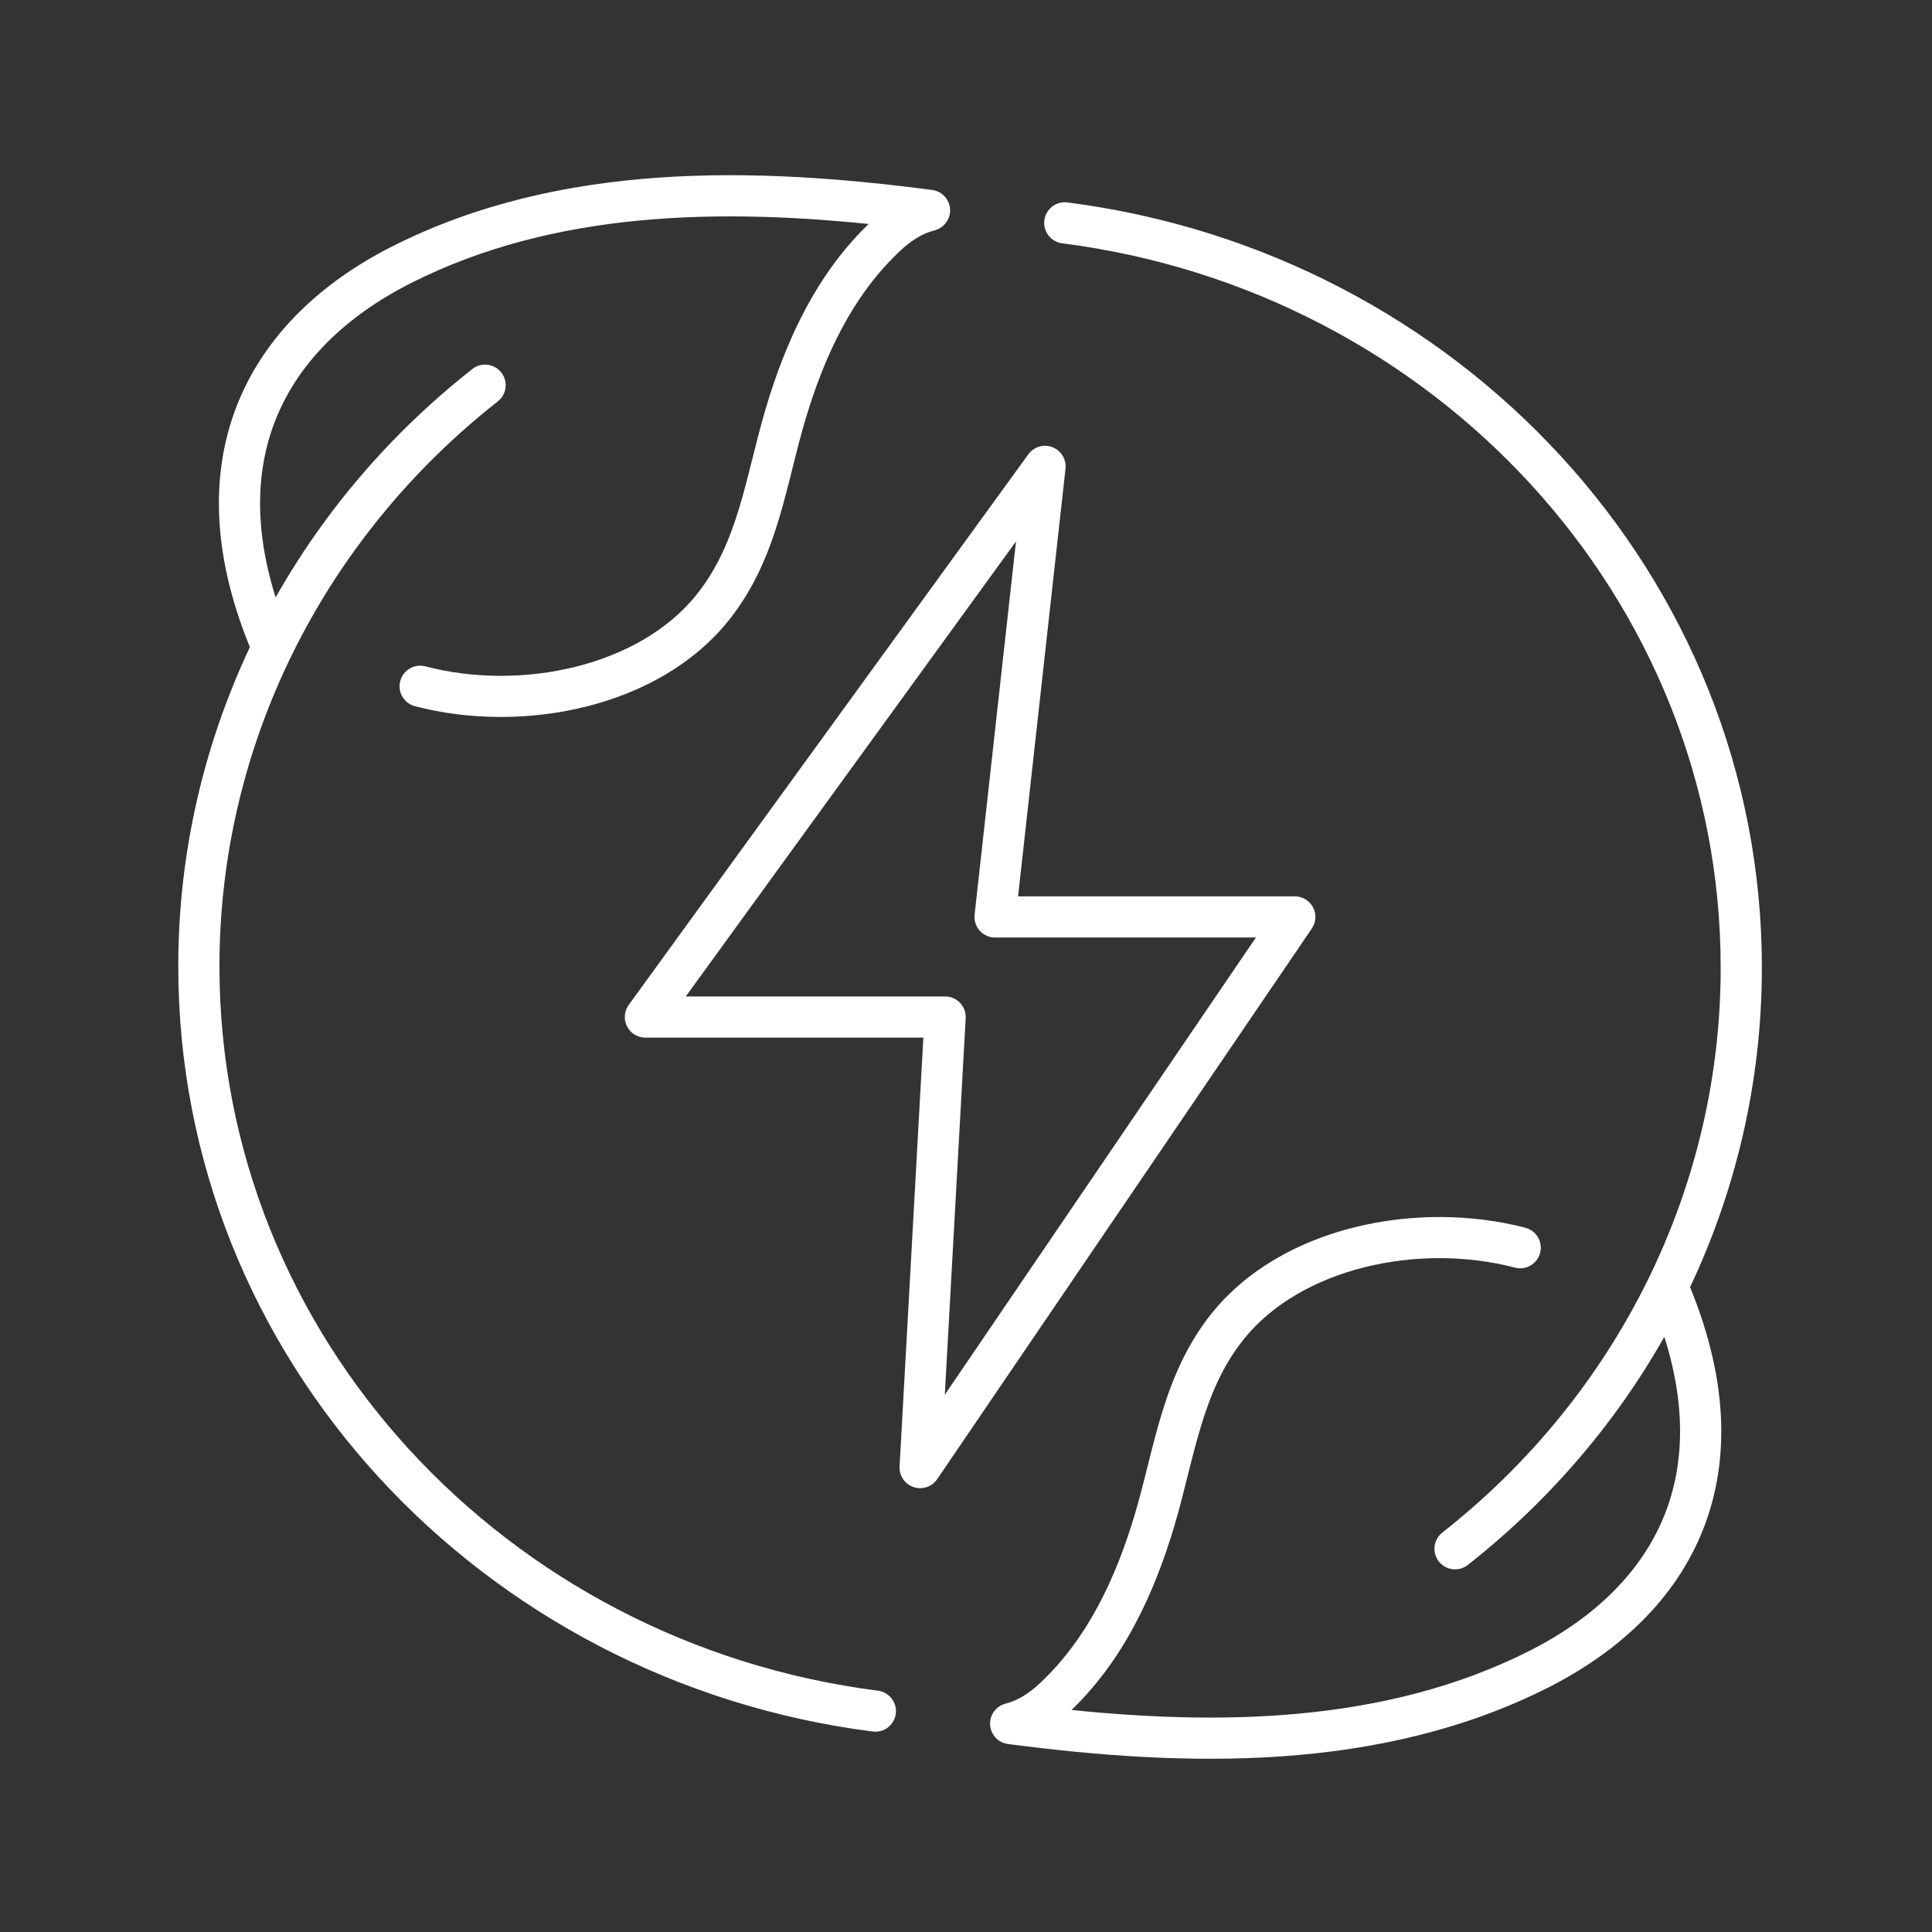<svg width="91" height="91" viewBox="0 0 91 91" fill="none" xmlns="http://www.w3.org/2000/svg">
<rect x="0" y="0" width="91" height="91" fill="#333333" stroke="none"/>
<path fill-rule="evenodd" clip-rule="evenodd" d="M49.452 21.373C49.722 21.478 49.888 21.75 49.856 22.038L47.581 42.551H60.987C61.223 42.551 61.44 42.682 61.551 42.891C61.661 43.099 61.647 43.352 61.514 43.547L43.867 69.484C43.706 69.721 43.407 69.821 43.136 69.729C42.864 69.637 42.688 69.376 42.704 69.09L43.843 48.542H30.398C30.159 48.542 29.94 48.407 29.831 48.194C29.722 47.98 29.742 47.724 29.883 47.53L48.707 21.593C48.877 21.359 49.183 21.269 49.452 21.373ZM31.648 47.267H44.516C44.692 47.267 44.859 47.339 44.979 47.466C45.1 47.594 45.162 47.765 45.153 47.94L44.103 66.871L59.783 43.826H46.869C46.688 43.826 46.516 43.749 46.395 43.614C46.274 43.479 46.216 43.298 46.236 43.118L48.324 24.291L31.648 47.267Z" fill="white"/>
<path fill-rule="evenodd" clip-rule="evenodd" d="M71.442 59.385C66.819 58.175 61.104 59.377 58.303 62.896C57.305 64.15 56.713 65.555 56.254 67.061C56.024 67.816 55.83 68.587 55.633 69.376L55.614 69.451C55.424 70.212 55.229 70.99 55 71.761C54.07 74.885 52.641 78.053 50.1 80.437C49.973 80.558 49.837 80.679 49.693 80.795C57.383 81.645 65.34 81.518 72.2 78.05C75.296 76.482 77.612 74.263 78.726 71.442C79.836 68.629 79.788 65.119 77.971 60.886C77.832 60.562 77.981 60.187 78.305 60.048C78.628 59.91 79.003 60.059 79.142 60.383C81.06 64.85 81.172 68.715 79.911 71.91C78.654 75.097 76.068 77.519 72.775 79.187C64.956 83.14 55.872 82.912 47.521 81.815C47.216 81.775 46.984 81.525 46.967 81.218C46.951 80.912 47.155 80.637 47.453 80.564C48.086 80.41 48.706 80.006 49.222 79.513L49.226 79.509C51.533 77.346 52.878 74.423 53.778 71.397C53.999 70.655 54.188 69.9 54.38 69.131L54.396 69.067C54.593 68.281 54.794 67.48 55.035 66.69C55.518 65.106 56.168 63.531 57.306 62.103M57.306 62.103C60.512 58.073 66.813 56.856 71.765 58.152C72.105 58.241 72.309 58.59 72.22 58.93C72.131 59.27 71.782 59.474 71.442 59.385" fill="white"/>
<path d="M41.692 10.298C34.005 9.448 26.051 9.575 19.194 13.043C16.1 14.611 13.78 16.837 12.663 19.666C11.549 22.487 11.594 26.004 13.411 30.237C13.549 30.56 13.4 30.935 13.076 31.074C12.753 31.213 12.378 31.063 12.239 30.739C10.322 26.271 10.214 22.399 11.478 19.198C12.739 16.004 15.326 13.574 18.619 11.906C26.435 7.953 35.516 8.181 43.864 9.278C44.168 9.318 44.401 9.569 44.417 9.875C44.434 10.181 44.23 10.456 43.932 10.529C43.3 10.683 42.679 11.087 42.164 11.58L42.159 11.584C39.854 13.747 38.509 16.67 37.609 19.695C37.388 20.438 37.199 21.193 37.007 21.962L36.991 22.026C36.795 22.812 36.593 23.613 36.352 24.403C35.87 25.987 35.22 27.562 34.083 28.99C30.878 33.02 24.579 34.237 19.629 32.941C19.288 32.852 19.085 32.504 19.174 32.163C19.263 31.823 19.611 31.619 19.952 31.708C24.573 32.918 30.286 31.717 33.086 28.197C34.083 26.944 34.675 25.538 35.133 24.032C35.363 23.277 35.557 22.506 35.755 21.717L35.773 21.642C35.963 20.881 36.158 20.103 36.388 19.332C37.317 16.208 38.745 13.04 41.285 10.656C41.413 10.535 41.548 10.415 41.692 10.298Z" fill="white"/>
<path fill-rule="evenodd" clip-rule="evenodd" d="M23.349 17.75C23.566 18.027 23.518 18.428 23.242 18.645C19.098 21.901 15.761 26.003 13.472 30.652C11.183 35.3 9.999 40.38 10.005 45.522C10.005 63.121 23.622 77.702 41.312 79.964C41.661 80.009 41.907 80.328 41.863 80.677C41.818 81.026 41.499 81.273 41.15 81.228C22.87 78.891 8.73 63.808 8.73 45.523C8.725 40.184 9.954 34.911 12.329 30.089C14.703 25.266 18.163 21.015 22.454 17.643C22.731 17.425 23.131 17.474 23.349 17.75Z" fill="white"/>
<path fill-rule="evenodd" clip-rule="evenodd" d="M49.52 10.416C49.565 10.067 49.884 9.82 50.233 9.865C68.513 12.203 82.653 27.285 82.653 45.57C82.659 50.909 81.429 56.181 79.054 61.004C76.68 65.827 73.22 70.078 68.929 73.45C68.652 73.668 68.252 73.62 68.034 73.343C67.817 73.066 67.865 72.665 68.141 72.448C72.285 69.192 75.622 65.09 77.911 60.441C80.2 55.793 81.384 50.713 81.379 45.572C81.379 27.972 67.761 13.391 50.072 11.129C49.722 11.084 49.476 10.765 49.52 10.416Z" fill="white"/>
<path d="M49.856 22.038L50.187 22.075L50.187 22.075L49.856 22.038ZM49.452 21.373L49.332 21.684L49.332 21.684L49.452 21.373ZM47.581 42.551L47.251 42.515C47.24 42.609 47.27 42.703 47.333 42.773C47.397 42.844 47.487 42.884 47.581 42.884V42.551ZM61.551 42.891L61.845 42.735L61.845 42.735L61.551 42.891ZM61.514 43.547L61.239 43.36L61.239 43.36L61.514 43.547ZM43.867 69.484L43.592 69.297L43.592 69.297L43.867 69.484ZM43.136 69.729L43.242 69.414L43.242 69.414L43.136 69.729ZM42.704 69.09L43.036 69.109L43.036 69.109L42.704 69.09ZM43.843 48.542L44.175 48.56C44.18 48.469 44.147 48.379 44.085 48.313C44.022 48.246 43.934 48.209 43.843 48.209V48.542ZM29.831 48.194L29.534 48.345L29.534 48.345L29.831 48.194ZM29.883 47.53L30.152 47.725L30.152 47.725L29.883 47.53ZM48.707 21.593L48.437 21.398L48.437 21.398L48.707 21.593ZM31.648 47.267L31.379 47.072C31.306 47.173 31.295 47.307 31.352 47.418C31.409 47.53 31.523 47.6 31.648 47.6V47.267ZM44.979 47.466L44.738 47.695L44.738 47.695L44.979 47.466ZM45.153 47.94L45.485 47.958L45.485 47.958L45.153 47.94ZM44.103 66.871L43.771 66.852C43.763 67.002 43.855 67.138 43.996 67.186C44.138 67.234 44.294 67.181 44.378 67.058L44.103 66.871ZM59.783 43.826L60.058 44.013C60.127 43.911 60.135 43.779 60.077 43.67C60.019 43.561 59.906 43.493 59.783 43.493V43.826ZM46.395 43.614L46.642 43.392L46.642 43.392L46.395 43.614ZM46.236 43.118L46.567 43.155L46.567 43.155L46.236 43.118ZM48.324 24.291L48.654 24.328C48.671 24.177 48.584 24.035 48.444 23.981C48.303 23.926 48.143 23.973 48.054 24.096L48.324 24.291ZM58.303 62.896L58.563 63.104L58.563 63.104L58.303 62.896ZM71.442 59.385L71.526 59.063L71.526 59.063L71.442 59.385ZM56.254 67.061L56.573 67.158L56.573 67.158L56.254 67.061ZM55.633 69.376L55.31 69.296L55.31 69.296L55.633 69.376ZM55.614 69.451L55.291 69.37L55.291 69.37L55.614 69.451ZM55 71.761L54.681 71.666L54.681 71.666L55 71.761ZM50.1 80.437L49.872 80.194L49.87 80.196L50.1 80.437ZM49.693 80.795L49.484 80.536C49.38 80.621 49.336 80.76 49.374 80.889C49.412 81.017 49.523 81.111 49.657 81.126L49.693 80.795ZM72.2 78.05L72.35 78.347L72.35 78.347L72.2 78.05ZM78.726 71.442L78.416 71.32L78.416 71.32L78.726 71.442ZM77.971 60.886L77.665 61.017L77.665 61.017L77.971 60.886ZM78.305 60.048L78.173 59.743L78.173 59.743L78.305 60.048ZM79.142 60.383L79.447 60.251L79.447 60.251L79.142 60.383ZM79.911 71.91L80.221 72.032L80.221 72.032L79.911 71.91ZM72.775 79.187L72.926 79.484L72.926 79.484L72.775 79.187ZM47.521 81.815L47.564 81.486L47.564 81.486L47.521 81.815ZM46.967 81.218L47.3 81.2L47.3 81.2L46.967 81.218ZM47.453 80.564L47.532 80.888L47.532 80.888L47.453 80.564ZM49.222 79.513L49.452 79.754L49.452 79.754L49.222 79.513ZM49.226 79.509L48.998 79.266L48.996 79.269L49.226 79.509ZM53.778 71.397L53.459 71.302L53.459 71.303L53.778 71.397ZM54.38 69.131L54.058 69.05L54.058 69.05L54.38 69.131ZM54.396 69.067L54.074 68.987L54.074 68.987L54.396 69.067ZM55.035 66.69L54.717 66.593L54.717 66.593L55.035 66.69ZM57.306 62.103L57.566 62.31L57.566 62.31L57.306 62.103ZM71.765 58.152L71.849 57.83L71.849 57.83L71.765 58.152ZM72.22 58.93L72.542 59.014L72.542 59.014L72.22 58.93ZM19.194 13.043L19.044 12.746L19.044 12.746L19.194 13.043ZM12.663 19.666L12.973 19.788L12.973 19.788L12.663 19.666ZM13.411 30.237L13.716 30.106L13.716 30.106L13.411 30.237ZM13.076 31.074L12.945 30.768L12.945 30.768L13.076 31.074ZM12.239 30.739L11.934 30.871L11.934 30.871L12.239 30.739ZM11.478 19.198L11.168 19.076L11.168 19.076L11.478 19.198ZM18.619 11.906L18.468 11.609L18.468 11.609L18.619 11.906ZM43.864 9.278L43.821 9.608L43.821 9.608L43.864 9.278ZM44.417 9.875L44.75 9.857L44.75 9.857L44.417 9.875ZM43.932 10.529L44.011 10.852L44.011 10.852L43.932 10.529ZM42.164 11.58L41.934 11.339L41.934 11.339L42.164 11.58ZM42.159 11.584L42.387 11.827L42.389 11.824L42.159 11.584ZM37.609 19.695L37.928 19.791L37.928 19.79L37.609 19.695ZM37.007 21.962L37.33 22.042L37.33 22.042L37.007 21.962ZM36.991 22.026L37.314 22.106L37.314 22.106L36.991 22.026ZM36.352 24.403L36.034 24.306L36.034 24.306L36.352 24.403ZM34.083 28.99L33.823 28.783L33.822 28.783L34.083 28.99ZM19.629 32.941L19.545 33.263L19.545 33.263L19.629 32.941ZM19.174 32.163L18.852 32.079L18.852 32.079L19.174 32.163ZM19.952 31.708L19.868 32.03L19.868 32.03L19.952 31.708ZM33.086 28.197L32.825 27.99L32.825 27.99L33.086 28.197ZM35.133 24.032L35.452 24.129L35.452 24.129L35.133 24.032ZM35.755 21.717L36.077 21.797L36.077 21.797L35.755 21.717ZM35.773 21.642L36.096 21.723L36.096 21.723L35.773 21.642ZM36.903 19.833C37.079 19.885 37.264 19.785 37.317 19.609C37.369 19.433 37.269 19.247 37.093 19.195L36.903 19.833ZM41.285 10.656L41.515 10.897L41.515 10.897L41.285 10.656ZM41.283 10.659L41.053 10.418C40.989 10.479 40.952 10.563 40.95 10.651C40.948 10.739 40.981 10.825 41.042 10.889L41.283 10.659ZM41.483 11.349C41.61 11.482 41.821 11.487 41.953 11.36C42.086 11.233 42.091 11.022 41.964 10.889L41.483 11.349ZM43.655 10.871C43.837 10.895 44.004 10.767 44.028 10.585C44.052 10.402 43.924 10.235 43.741 10.211L43.655 10.871ZM43.709 9.614C43.888 9.57 43.997 9.39 43.953 9.212C43.91 9.033 43.73 8.924 43.551 8.967L43.709 9.614ZM23.242 18.645L23.036 18.384L23.036 18.384L23.242 18.645ZM23.349 17.75L23.611 17.545L23.611 17.545L23.349 17.75ZM13.472 30.652L13.771 30.799L13.771 30.799L13.472 30.652ZM10.005 45.522L10.337 45.522L10.337 45.521L10.005 45.522ZM41.312 79.964L41.354 79.634L41.354 79.634L41.312 79.964ZM41.863 80.677L41.533 80.635L41.533 80.635L41.863 80.677ZM41.15 81.228L41.108 81.558L41.108 81.558L41.15 81.228ZM8.73 45.523L9.063 45.523L9.063 45.522L8.73 45.523ZM12.329 30.089L12.03 29.942L12.03 29.942L12.329 30.089ZM22.454 17.643L22.249 17.381L22.249 17.381L22.454 17.643ZM50.233 9.865L50.276 9.535L50.233 9.865ZM82.653 45.57L82.32 45.57L82.32 45.571L82.653 45.57ZM79.054 61.004L78.756 60.857L78.756 60.857L79.054 61.004ZM68.929 73.45L68.723 73.189L68.723 73.189L68.929 73.45ZM68.141 72.448L67.936 72.186L67.936 72.186L68.141 72.448ZM77.911 60.441L77.612 60.294L77.612 60.294L77.911 60.441ZM81.379 45.572L81.046 45.572L81.046 45.572L81.379 45.572ZM50.072 11.129L50.114 10.799L50.072 11.129ZM50.187 22.075C50.235 21.637 49.983 21.222 49.572 21.063L49.332 21.684C49.461 21.733 49.54 21.864 49.525 22.001L50.187 22.075ZM47.912 42.588L50.187 22.075L49.525 22.001L47.251 42.515L47.912 42.588ZM60.987 42.219H47.581V42.884H60.987V42.219ZM61.845 42.735C61.677 42.417 61.347 42.219 60.987 42.219V42.884C61.1 42.884 61.204 42.946 61.257 43.046L61.845 42.735ZM61.789 43.734C61.992 43.437 62.013 43.053 61.845 42.735L61.257 43.046C61.309 43.146 61.303 43.267 61.239 43.36L61.789 43.734ZM44.142 69.671L61.789 43.734L61.239 43.36L43.592 69.297L44.142 69.671ZM43.029 70.044C43.442 70.184 43.897 70.031 44.142 69.671L43.592 69.297C43.515 69.41 43.372 69.458 43.242 69.414L43.029 70.044ZM42.371 69.072C42.347 69.507 42.616 69.904 43.029 70.044L43.242 69.414C43.113 69.37 43.028 69.245 43.036 69.109L42.371 69.072ZM43.511 48.523L42.371 69.072L43.036 69.109L44.175 48.56L43.511 48.523ZM30.398 48.874H43.843V48.209H30.398V48.874ZM29.534 48.345C29.7 48.67 30.034 48.874 30.398 48.874V48.209C30.284 48.209 30.179 48.145 30.127 48.043L29.534 48.345ZM29.613 47.335C29.399 47.63 29.369 48.02 29.534 48.345L30.127 48.043C30.075 47.941 30.085 47.818 30.152 47.725L29.613 47.335ZM48.437 21.398L29.613 47.335L30.152 47.725L48.976 21.789L48.437 21.398ZM49.572 21.063C49.162 20.904 48.696 21.042 48.437 21.398L48.976 21.789C49.057 21.677 49.203 21.634 49.332 21.684L49.572 21.063ZM44.516 46.934H31.648V47.6H44.516V46.934ZM45.221 47.238C45.038 47.044 44.783 46.934 44.516 46.934V47.6C44.6 47.6 44.68 47.634 44.738 47.695L45.221 47.238ZM45.485 47.958C45.5 47.692 45.404 47.431 45.221 47.238L44.738 47.695C44.795 47.756 44.825 47.838 44.821 47.921L45.485 47.958ZM44.435 66.889L45.485 47.958L44.821 47.921L43.771 66.852L44.435 66.889ZM59.508 43.639L43.828 66.684L44.378 67.058L60.058 44.013L59.508 43.639ZM46.869 44.159H59.783V43.493H46.869V44.159ZM46.147 43.836C46.331 44.041 46.593 44.159 46.869 44.159V43.493C46.783 43.493 46.7 43.456 46.642 43.392L46.147 43.836ZM45.905 43.082C45.875 43.356 45.963 43.63 46.147 43.836L46.642 43.392C46.585 43.327 46.557 43.241 46.567 43.155L45.905 43.082ZM47.993 24.254L45.905 43.082L46.567 43.155L48.654 24.328L47.993 24.254ZM31.918 47.462L48.593 24.486L48.054 24.096L31.379 47.072L31.918 47.462ZM58.563 63.104C61.258 59.717 66.82 58.519 71.358 59.707L71.526 59.063C66.817 57.83 60.949 59.036 58.042 62.689L58.563 63.104ZM56.573 67.158C57.025 65.672 57.602 64.311 58.563 63.104L58.042 62.689C57.009 63.988 56.401 65.438 55.936 66.964L56.573 67.158ZM55.956 69.457C56.153 68.666 56.346 67.904 56.573 67.158L55.936 66.964C55.703 67.728 55.507 68.507 55.31 69.296L55.956 69.457ZM55.937 69.532L55.956 69.457L55.31 69.296L55.291 69.37L55.937 69.532ZM55.318 71.856C55.551 71.077 55.747 70.291 55.937 69.532L55.291 69.37C55.101 70.132 54.908 70.903 54.681 71.666L55.318 71.856ZM50.328 80.679C52.93 78.238 54.382 75.005 55.319 71.856L54.681 71.666C53.759 74.764 52.352 77.868 49.872 80.194L50.328 80.679ZM49.903 81.053C50.054 80.931 50.196 80.805 50.33 80.677L49.87 80.196C49.749 80.312 49.62 80.426 49.484 80.536L49.903 81.053ZM72.05 77.753C65.278 81.177 57.4 81.312 49.73 80.464L49.657 81.126C57.366 81.978 65.402 81.859 72.35 78.347L72.05 77.753ZM78.416 71.32C77.34 74.046 75.094 76.211 72.05 77.753L72.35 78.347C75.498 76.753 77.884 74.481 79.035 71.564L78.416 71.32ZM77.665 61.017C79.456 65.189 79.487 68.606 78.416 71.32L79.035 71.564C80.185 68.651 80.12 65.049 78.276 60.754L77.665 61.017ZM78.173 59.743C77.681 59.954 77.453 60.525 77.665 61.017L78.276 60.754C78.21 60.6 78.281 60.421 78.436 60.354L78.173 59.743ZM79.447 60.251C79.236 59.759 78.666 59.531 78.173 59.743L78.436 60.354C78.591 60.288 78.77 60.359 78.836 60.514L79.447 60.251ZM80.221 72.032C81.521 68.737 81.392 64.78 79.447 60.251L78.836 60.514C80.728 64.92 80.823 68.692 79.602 71.788L80.221 72.032ZM72.926 79.484C76.27 77.79 78.925 75.314 80.221 72.032L79.602 71.788C78.382 74.879 75.867 77.249 72.625 78.89L72.926 79.484ZM47.477 82.145C55.842 83.243 65.012 83.485 72.926 79.484L72.625 78.89C64.9 82.796 55.901 82.58 47.564 81.486L47.477 82.145ZM46.635 81.236C46.66 81.702 47.014 82.085 47.477 82.145L47.564 81.486C47.419 81.466 47.307 81.347 47.3 81.2L46.635 81.236ZM47.374 80.241C46.92 80.352 46.61 80.77 46.635 81.236L47.3 81.2C47.292 81.054 47.389 80.922 47.532 80.888L47.374 80.241ZM48.992 79.273C48.502 79.741 47.931 80.105 47.374 80.241L47.532 80.888C48.24 80.715 48.911 80.271 49.452 79.754L48.992 79.273ZM48.996 79.269L48.992 79.273L49.452 79.754L49.456 79.749L48.996 79.269ZM53.459 71.303C52.566 74.303 51.243 77.161 48.998 79.266L49.454 79.752C51.822 77.531 53.189 74.544 54.097 71.492L53.459 71.303ZM54.058 69.05C53.865 69.821 53.678 70.568 53.459 71.302L54.097 71.493C54.321 70.741 54.511 69.98 54.703 69.212L54.058 69.05ZM54.074 68.987L54.058 69.05L54.703 69.212L54.719 69.148L54.074 68.987ZM54.717 66.593C54.473 67.392 54.27 68.201 54.074 68.987L54.719 69.148C54.916 68.361 55.115 67.568 55.353 66.787L54.717 66.593ZM57.045 61.895C55.872 63.37 55.206 64.989 54.717 66.593L55.353 66.787C55.83 65.223 56.465 63.693 57.566 62.31L57.045 61.895ZM71.849 57.83C66.811 56.511 60.358 57.733 57.045 61.896L57.566 62.31C60.666 58.414 66.814 57.2 71.68 58.474L71.849 57.83ZM72.542 59.014C72.677 58.496 72.367 57.966 71.849 57.83L71.68 58.474C71.843 58.517 71.94 58.683 71.898 58.846L72.542 59.014ZM71.358 59.707C71.876 59.843 72.406 59.532 72.542 59.014L71.898 58.846C71.855 59.008 71.689 59.106 71.526 59.063L71.358 59.707ZM19.344 13.34C26.114 9.916 33.988 9.781 41.656 10.629L41.729 9.967C34.022 9.115 25.989 9.234 19.044 12.746L19.344 13.34ZM12.973 19.788C14.052 17.054 16.302 14.882 19.345 13.34L19.044 12.746C15.898 14.34 13.508 16.619 12.354 19.544L12.973 19.788ZM13.716 30.106C11.926 25.934 11.898 22.51 12.973 19.788L12.354 19.544C11.201 22.464 11.262 26.074 13.105 30.368L13.716 30.106ZM13.207 31.38C13.7 31.168 13.928 30.598 13.716 30.106L13.105 30.368C13.171 30.523 13.1 30.702 12.945 30.768L13.207 31.38ZM11.934 30.871C12.145 31.363 12.715 31.591 13.207 31.38L12.945 30.768C12.79 30.834 12.611 30.763 12.545 30.608L11.934 30.871ZM11.168 19.076C9.865 22.377 9.99 26.341 11.934 30.871L12.545 30.608C10.654 26.202 10.562 22.422 11.787 19.32L11.168 19.076ZM18.468 11.609C15.124 13.303 12.467 15.787 11.168 19.076L11.787 19.32C13.01 16.222 15.528 13.845 18.769 12.203L18.468 11.609ZM43.907 8.948C35.546 7.85 26.379 7.608 18.468 11.609L18.769 12.203C26.491 8.297 35.486 8.513 43.821 9.608L43.907 8.948ZM44.75 9.857C44.724 9.391 44.37 9.009 43.907 8.948L43.821 9.608C43.966 9.627 44.077 9.747 44.085 9.893L44.75 9.857ZM44.011 10.852C44.464 10.741 44.775 10.323 44.75 9.857L44.085 9.893C44.093 10.039 43.996 10.171 43.853 10.205L44.011 10.852ZM42.394 11.82C42.883 11.352 43.454 10.988 44.011 10.852L43.853 10.205C43.145 10.378 42.474 10.822 41.934 11.339L42.394 11.82ZM42.389 11.824L42.394 11.82L41.934 11.339L41.929 11.344L42.389 11.824ZM37.928 19.79C38.82 16.79 40.143 13.932 42.387 11.827L41.932 11.341C39.565 13.562 38.198 16.549 37.29 19.601L37.928 19.79ZM37.33 22.042C37.522 21.272 37.709 20.525 37.928 19.791L37.29 19.601C37.066 20.352 36.876 21.113 36.684 21.881L37.33 22.042ZM37.314 22.106L37.33 22.042L36.684 21.881L36.668 21.945L37.314 22.106ZM36.671 24.5C36.914 23.701 37.118 22.892 37.314 22.106L36.668 21.945C36.471 22.732 36.272 23.526 36.034 24.306L36.671 24.5ZM34.343 29.198C35.517 27.723 36.182 26.104 36.671 24.5L36.034 24.306C35.558 25.87 34.923 27.4 33.823 28.783L34.343 29.198ZM19.545 33.263C24.581 34.582 31.032 33.36 34.343 29.197L33.822 28.783C30.723 32.679 24.578 33.893 19.713 32.619L19.545 33.263ZM18.852 32.079C18.716 32.597 19.026 33.127 19.545 33.263L19.713 32.619C19.551 32.577 19.453 32.41 19.496 32.247L18.852 32.079ZM20.036 31.386C19.518 31.25 18.988 31.561 18.852 32.079L19.496 32.247C19.538 32.085 19.705 31.987 19.868 32.03L20.036 31.386ZM32.825 27.99C30.131 31.377 24.572 32.574 20.036 31.386L19.868 32.03C24.575 33.263 30.44 32.057 33.346 28.404L32.825 27.99ZM34.815 23.935C34.362 25.421 33.786 26.782 32.825 27.99L33.346 28.404C34.38 27.105 34.987 25.655 35.452 24.129L34.815 23.935ZM35.432 21.636C35.234 22.427 35.042 23.19 34.815 23.935L35.452 24.129C35.684 23.365 35.88 22.586 36.077 21.797L35.432 21.636ZM35.45 21.561L35.432 21.636L36.077 21.797L36.096 21.723L35.45 21.561ZM36.069 19.237C35.837 20.016 35.64 20.802 35.45 21.561L36.096 21.723C36.286 20.961 36.479 20.189 36.707 19.427L36.069 19.237ZM37.093 19.195L36.483 19.013L36.293 19.651L36.903 19.833L37.093 19.195ZM41.057 10.414C38.456 12.855 37.005 16.088 36.069 19.237L36.707 19.427C37.628 16.329 39.035 13.225 41.513 10.899L41.057 10.414ZM41.055 10.416L41.053 10.418L41.513 10.899L41.515 10.897L41.055 10.416ZM41.042 10.889L41.483 11.349L41.964 10.889L41.523 10.429L41.042 10.889ZM41.483 10.04C41.331 10.162 41.189 10.288 41.055 10.416L41.515 10.897C41.636 10.781 41.765 10.667 41.901 10.557L41.483 10.04ZM41.656 10.629C42.324 10.703 42.991 10.784 43.655 10.871L43.741 10.211C43.073 10.124 42.402 10.042 41.729 9.967L41.656 10.629ZM43.551 8.967C42.761 9.16 42.056 9.575 41.483 10.04L41.901 10.557C42.423 10.134 43.04 9.777 43.709 9.614L43.551 8.967ZM23.447 18.907C23.869 18.576 23.942 17.966 23.611 17.545L23.087 17.956C23.191 18.088 23.168 18.28 23.036 18.384L23.447 18.907ZM13.771 30.799C16.037 26.196 19.342 22.133 23.447 18.907L23.036 18.384C18.854 21.67 15.485 25.811 13.174 30.505L13.771 30.799ZM10.337 45.521C10.332 40.431 11.504 35.402 13.771 30.799L13.174 30.505C10.863 35.199 9.666 40.329 9.672 45.522L10.337 45.521ZM41.354 79.634C23.819 77.392 10.337 62.942 10.337 45.522L9.672 45.522C9.672 63.3 23.426 78.012 41.269 80.294L41.354 79.634ZM42.193 80.719C42.261 80.188 41.885 79.702 41.354 79.634L41.269 80.294C41.436 80.316 41.554 80.468 41.533 80.635L42.193 80.719ZM41.108 81.558C41.639 81.626 42.125 81.251 42.193 80.719L41.533 80.635C41.511 80.802 41.359 80.92 41.192 80.898L41.108 81.558ZM8.397 45.523C8.397 63.987 22.674 79.201 41.108 81.558L41.192 80.898C23.067 78.58 9.063 63.629 9.063 45.523L8.397 45.523ZM12.03 29.942C9.633 34.81 8.392 40.133 8.397 45.523L9.063 45.522C9.057 40.235 10.275 35.013 12.627 30.236L12.03 29.942ZM22.249 17.381C17.919 20.784 14.427 25.074 12.03 29.942L12.627 30.236C14.979 25.459 18.407 21.247 22.66 17.905L22.249 17.381ZM23.611 17.545C23.28 17.123 22.67 17.05 22.249 17.381L22.66 17.905C22.792 17.801 22.983 17.824 23.087 17.956L23.611 17.545ZM50.276 9.535C49.744 9.467 49.258 9.842 49.19 10.374L49.85 10.458C49.872 10.291 50.024 10.174 50.191 10.195L50.276 9.535ZM82.986 45.57C82.986 27.106 68.709 11.892 50.276 9.535L50.191 10.195C68.317 12.513 82.32 27.464 82.32 45.57L82.986 45.57ZM79.353 61.151C81.75 56.283 82.991 50.96 82.986 45.57L82.32 45.571C82.326 50.858 81.108 56.08 78.756 60.857L79.353 61.151ZM69.135 73.712C73.464 70.309 76.956 66.019 79.353 61.151L78.756 60.857C76.404 65.634 72.976 69.847 68.723 73.189L69.135 73.712ZM67.772 73.548C68.103 73.97 68.713 74.043 69.135 73.712L68.723 73.189C68.591 73.293 68.4 73.269 68.296 73.137L67.772 73.548ZM67.936 72.186C67.515 72.517 67.442 73.127 67.772 73.548L68.296 73.137C68.192 73.005 68.215 72.814 68.347 72.71L67.936 72.186ZM77.612 60.294C75.346 64.897 72.041 68.96 67.936 72.186L68.347 72.71C72.529 69.423 75.898 65.282 78.209 60.588L77.612 60.294ZM81.046 45.572C81.051 50.662 79.879 55.691 77.612 60.294L78.209 60.588C80.521 55.894 81.717 50.764 81.711 45.571L81.046 45.572ZM50.029 11.459C67.564 13.701 81.046 28.151 81.046 45.572H81.711C81.711 27.793 67.957 13.081 50.114 10.799L50.029 11.459ZM49.19 10.374C49.122 10.905 49.498 11.391 50.029 11.459L50.114 10.799C49.947 10.778 49.829 10.625 49.85 10.458L49.19 10.374Z" fill="white"/>
</svg>
